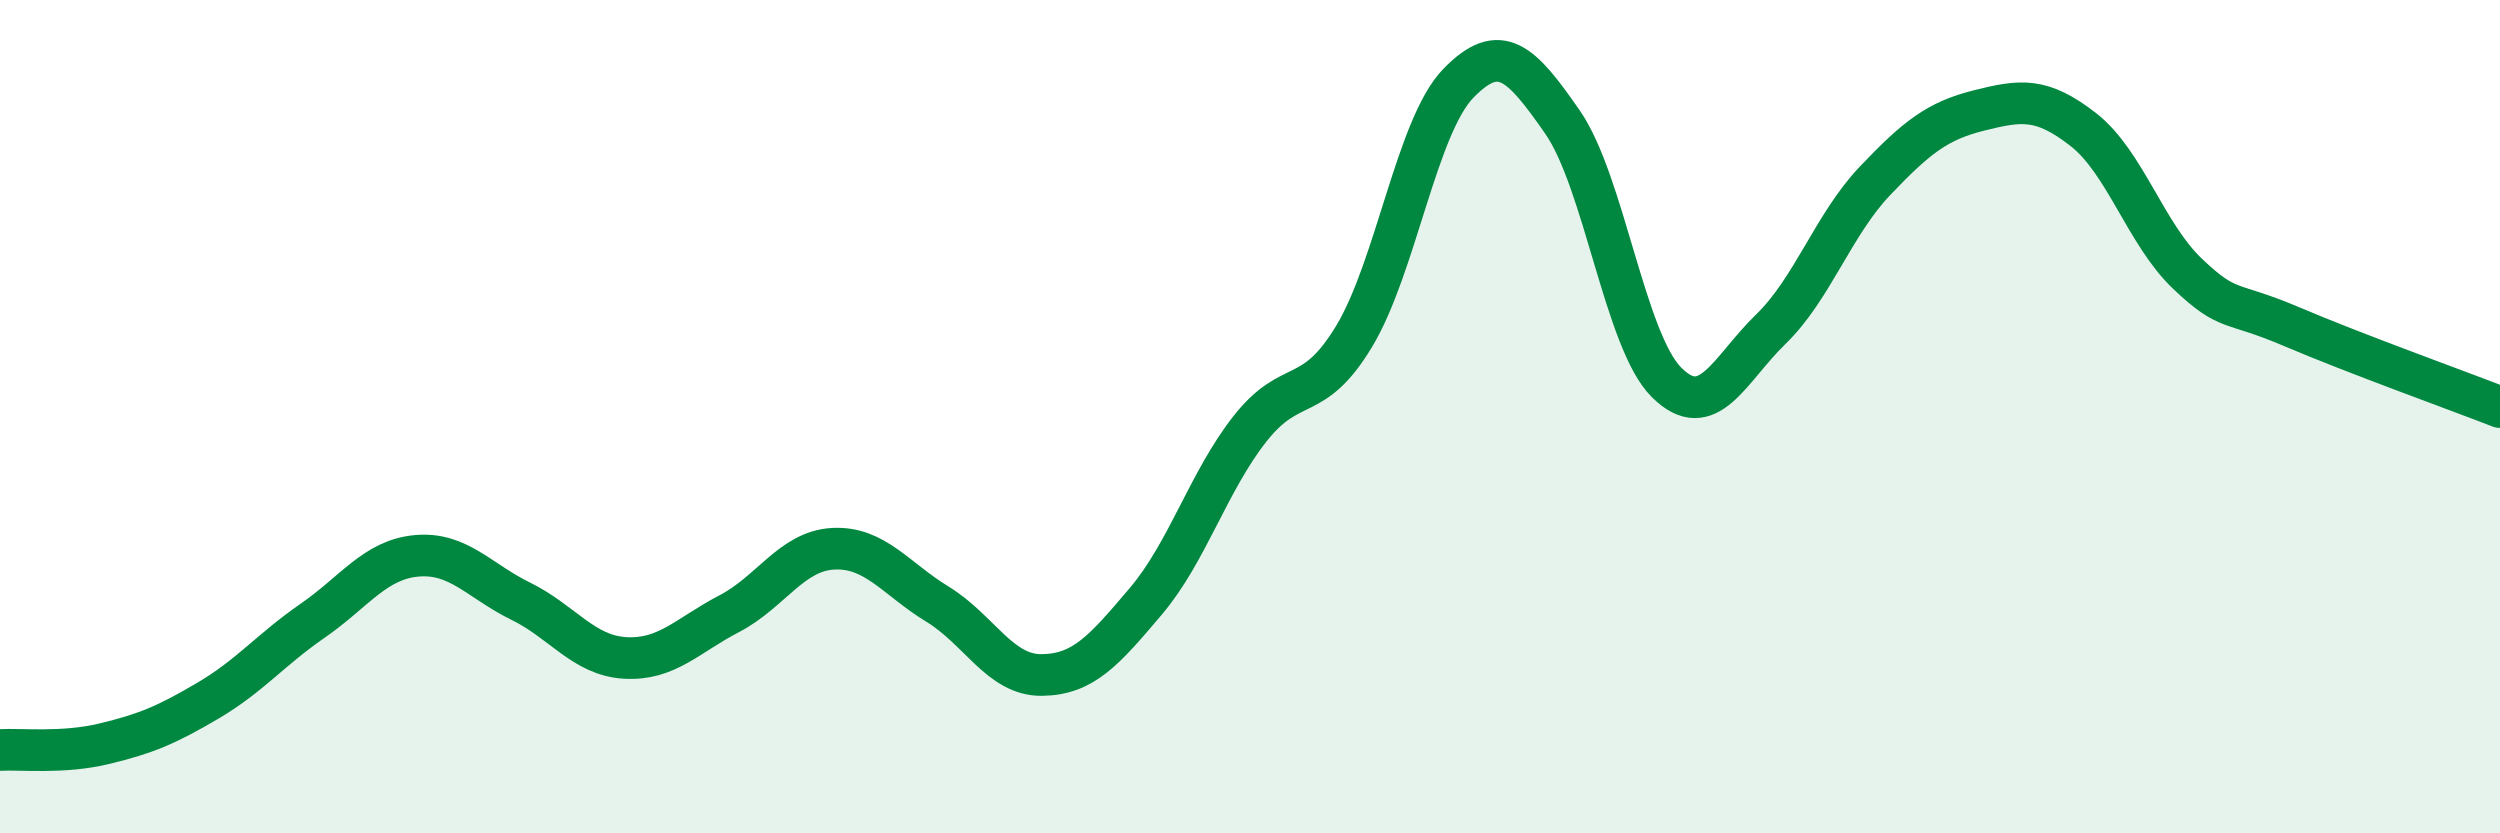 
    <svg width="60" height="20" viewBox="0 0 60 20" xmlns="http://www.w3.org/2000/svg">
      <path
        d="M 0,18 C 0.5,17.97 1.5,18.09 2.5,17.85 C 3.5,17.61 4,17.4 5,16.81 C 6,16.22 6.5,15.59 7.5,14.9 C 8.5,14.21 9,13.43 10,13.34 C 11,13.25 11.5,13.94 12.5,14.43 C 13.5,14.92 14,15.73 15,15.79 C 16,15.85 16.5,15.25 17.5,14.73 C 18.5,14.21 19,13.22 20,13.17 C 21,13.12 21.5,13.89 22.5,14.5 C 23.5,15.11 24,16.21 25,16.2 C 26,16.19 26.5,15.61 27.5,14.43 C 28.5,13.25 29,11.56 30,10.29 C 31,9.02 31.5,9.73 32.5,8.07 C 33.5,6.41 34,3.03 35,2 C 36,0.97 36.5,1.49 37.5,2.93 C 38.5,4.37 39,8.19 40,9.18 C 41,10.17 41.5,8.87 42.5,7.9 C 43.5,6.93 44,5.39 45,4.34 C 46,3.29 46.5,2.9 47.5,2.65 C 48.5,2.4 49,2.33 50,3.11 C 51,3.89 51.5,5.62 52.5,6.57 C 53.5,7.52 53.5,7.2 55,7.84 C 56.5,8.48 59,9.38 60,9.77L60 20L0 20Z"
        fill="#008740"
        opacity="0.1"
        stroke-linecap="round"
        stroke-linejoin="round"
      />
      <path
        d="M 0,18 C 0.5,17.97 1.5,18.09 2.5,17.85 C 3.5,17.61 4,17.4 5,16.81 C 6,16.22 6.5,15.59 7.5,14.9 C 8.5,14.21 9,13.43 10,13.34 C 11,13.25 11.5,13.94 12.5,14.43 C 13.5,14.92 14,15.73 15,15.79 C 16,15.85 16.5,15.25 17.5,14.73 C 18.5,14.21 19,13.22 20,13.17 C 21,13.12 21.5,13.89 22.5,14.5 C 23.5,15.11 24,16.21 25,16.2 C 26,16.19 26.5,15.61 27.5,14.43 C 28.5,13.25 29,11.56 30,10.29 C 31,9.02 31.5,9.73 32.5,8.07 C 33.5,6.41 34,3.03 35,2 C 36,0.97 36.5,1.49 37.5,2.93 C 38.5,4.37 39,8.19 40,9.18 C 41,10.17 41.5,8.87 42.5,7.9 C 43.5,6.93 44,5.39 45,4.34 C 46,3.29 46.5,2.9 47.5,2.65 C 48.5,2.4 49,2.33 50,3.11 C 51,3.89 51.5,5.62 52.5,6.57 C 53.5,7.52 53.5,7.2 55,7.84 C 56.5,8.48 59,9.38 60,9.77"
        stroke="#008740"
        stroke-width="1"
        fill="none"
        stroke-linecap="round"
        stroke-linejoin="round"
      />
    </svg>
  